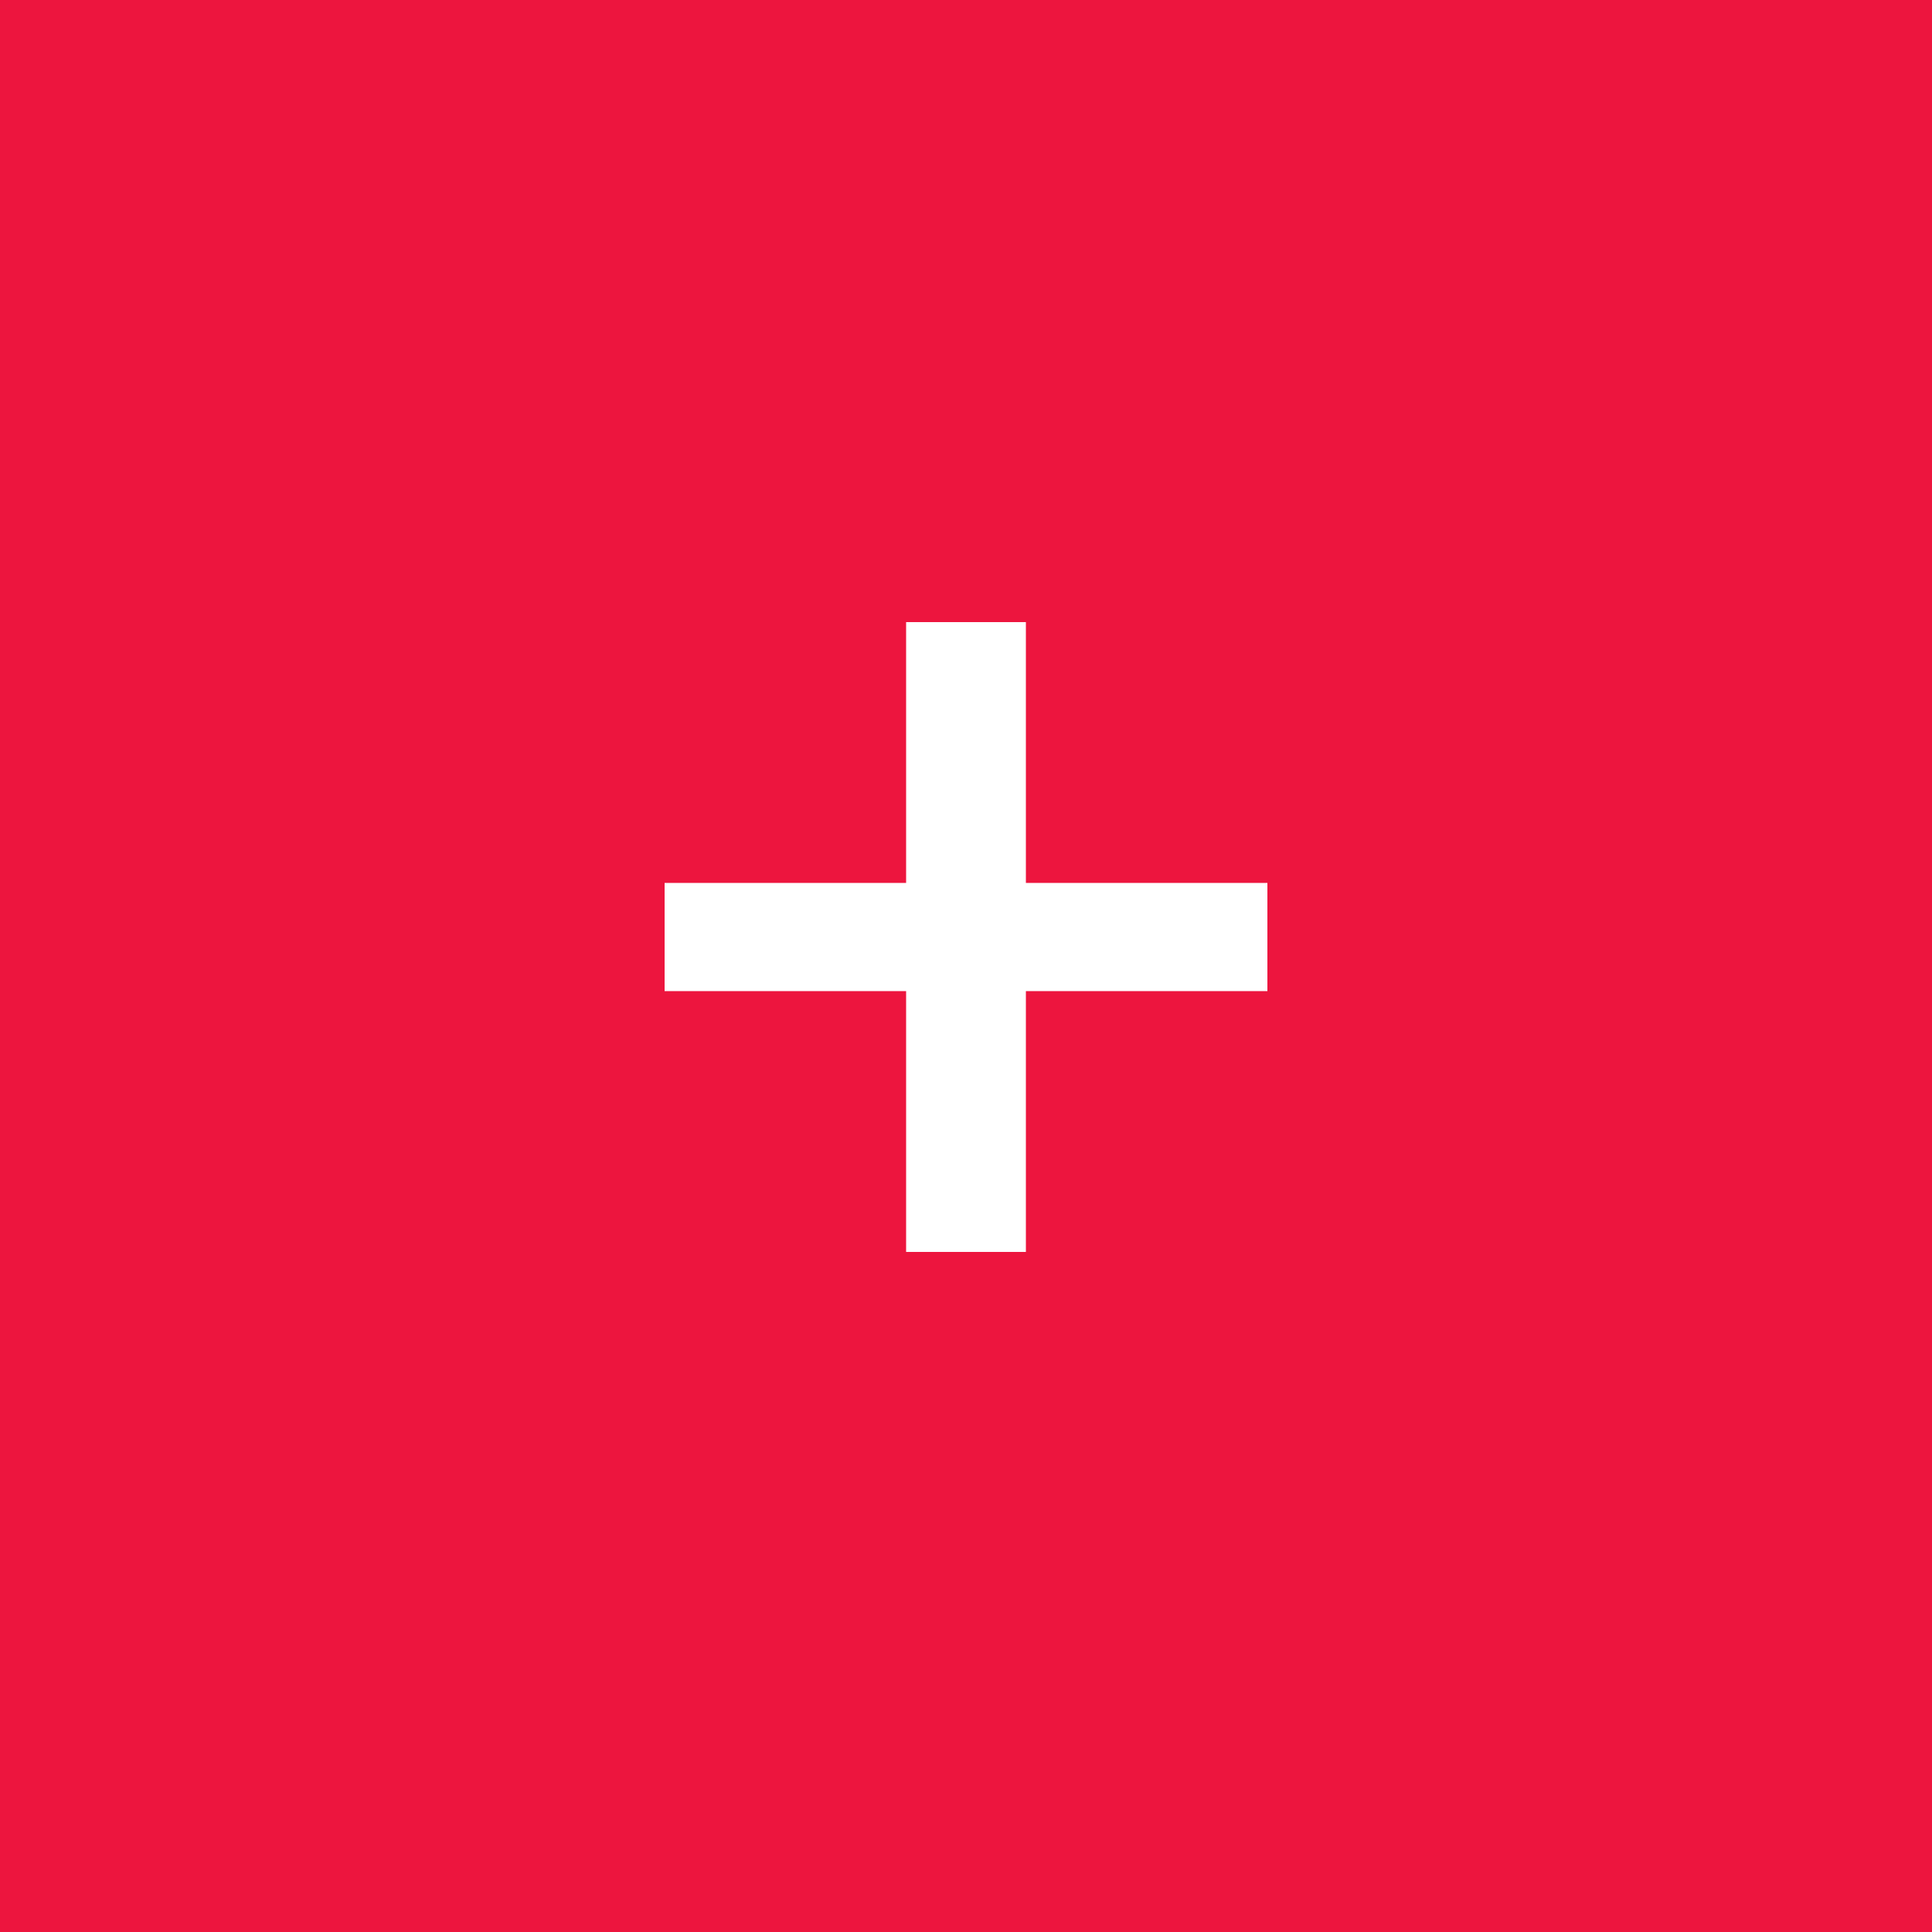 <svg width="25" height="25" viewBox="0 0 25 25" fill="none" xmlns="http://www.w3.org/2000/svg">
<rect width="25" height="25" fill="#ED153E"/>
<path d="M16.4 11.425V12.825H13.275V16.2H11.725V12.825H8.6V11.425H11.725V8.05H13.275V11.425H16.4Z" fill="white"/>
</svg>
